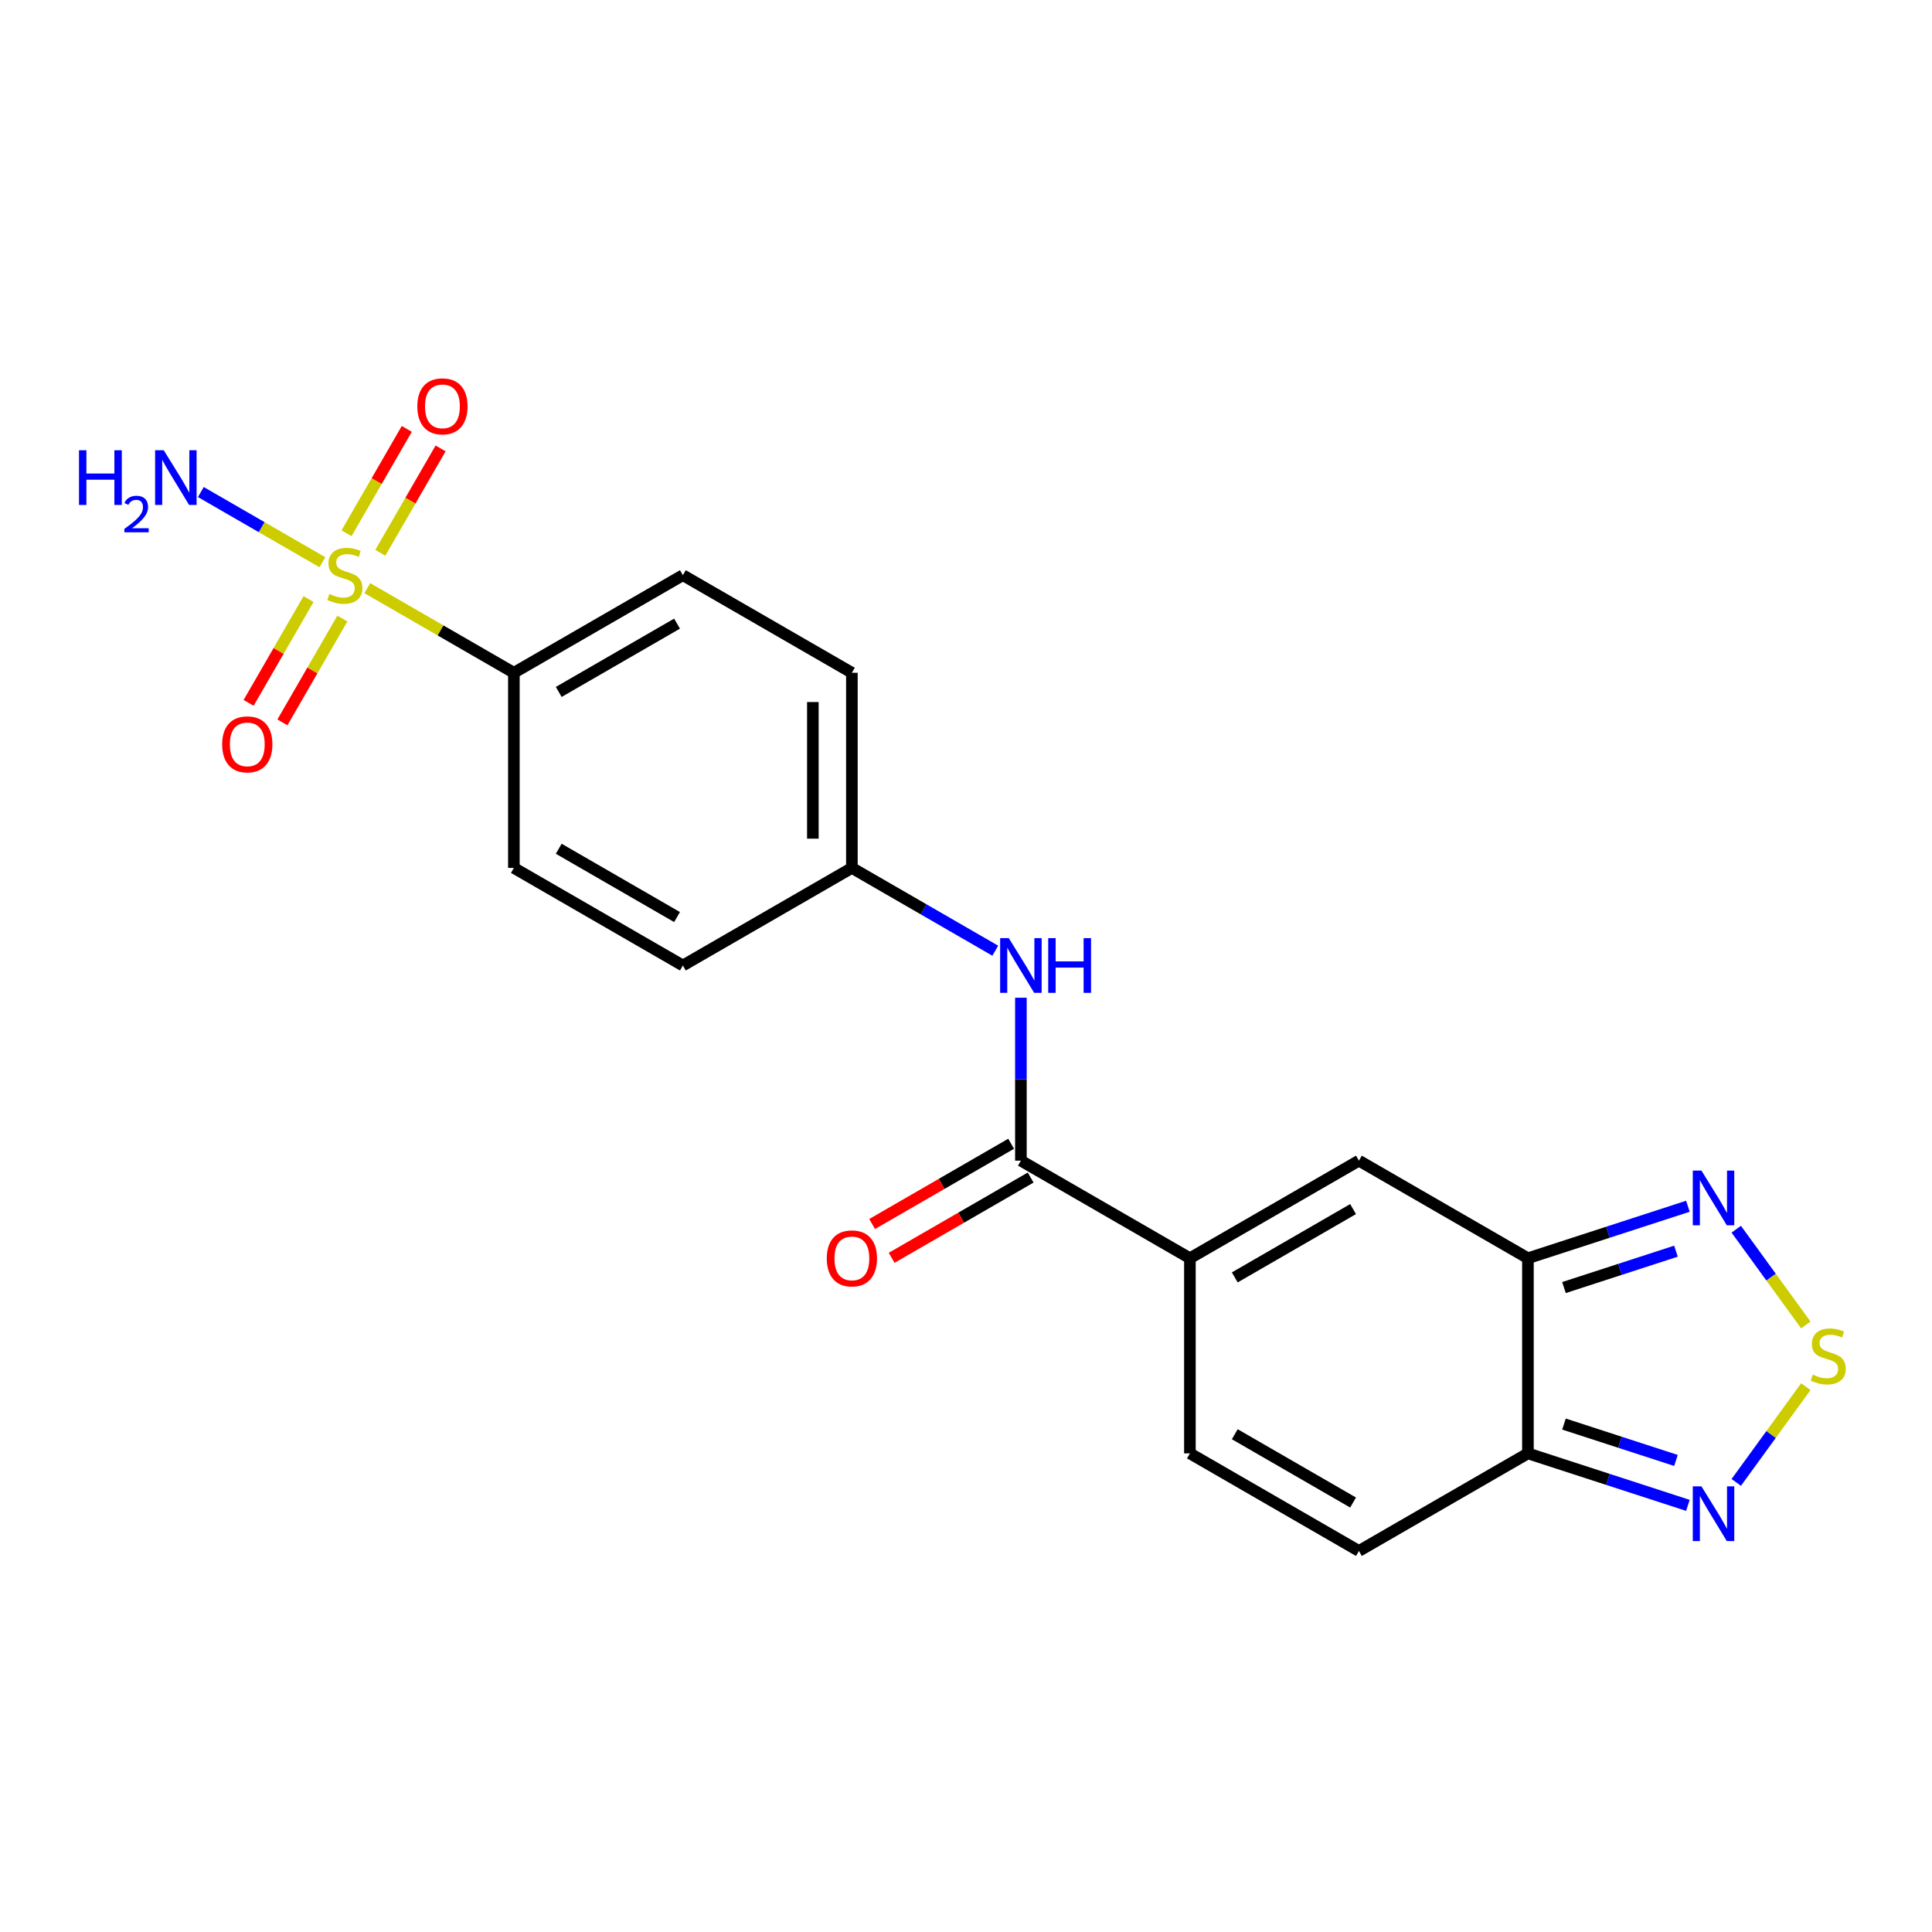 <?xml version='1.0' encoding='iso-8859-1'?>
<svg version='1.1' baseProfile='full'
              xmlns='http://www.w3.org/2000/svg'
                      xmlns:rdkit='http://www.rdkit.org/xml'
                      xmlns:xlink='http://www.w3.org/1999/xlink'
                  xml:space='preserve'
width='1000px' height='1000px' viewBox='0 0 1000 1000'>
<!-- END OF HEADER -->
<rect style='opacity:1.0;fill:#FFFFFF;stroke:none' width='1000' height='1000' x='0' y='0'> </rect>
<path class='bond-11' d='M 190.105,304.418 L 228.042,326.321' style='fill:none;fill-rule:evenodd;stroke:#CCCC00;stroke-width:6px;stroke-linecap:butt;stroke-linejoin:miter;stroke-opacity:1' />
<path class='bond-11' d='M 228.042,326.321 L 265.979,348.224' style='fill:none;fill-rule:evenodd;stroke:#000000;stroke-width:6px;stroke-linecap:butt;stroke-linejoin:miter;stroke-opacity:1' />
<path class='bond-12' d='M 196.858,286.123 L 212.455,259.109' style='fill:none;fill-rule:evenodd;stroke:#CCCC00;stroke-width:6px;stroke-linecap:butt;stroke-linejoin:miter;stroke-opacity:1' />
<path class='bond-12' d='M 212.455,259.109 L 228.051,232.094' style='fill:none;fill-rule:evenodd;stroke:#FF0000;stroke-width:6px;stroke-linecap:butt;stroke-linejoin:miter;stroke-opacity:1' />
<path class='bond-12' d='M 179.362,276.022 L 194.959,249.007' style='fill:none;fill-rule:evenodd;stroke:#CCCC00;stroke-width:6px;stroke-linecap:butt;stroke-linejoin:miter;stroke-opacity:1' />
<path class='bond-12' d='M 194.959,249.007 L 210.555,221.993' style='fill:none;fill-rule:evenodd;stroke:#FF0000;stroke-width:6px;stroke-linecap:butt;stroke-linejoin:miter;stroke-opacity:1' />
<path class='bond-13' d='M 159.703,310.072 L 144.192,336.938' style='fill:none;fill-rule:evenodd;stroke:#CCCC00;stroke-width:6px;stroke-linecap:butt;stroke-linejoin:miter;stroke-opacity:1' />
<path class='bond-13' d='M 144.192,336.938 L 128.681,363.803' style='fill:none;fill-rule:evenodd;stroke:#FF0000;stroke-width:6px;stroke-linecap:butt;stroke-linejoin:miter;stroke-opacity:1' />
<path class='bond-13' d='M 177.199,320.174 L 161.688,347.039' style='fill:none;fill-rule:evenodd;stroke:#CCCC00;stroke-width:6px;stroke-linecap:butt;stroke-linejoin:miter;stroke-opacity:1' />
<path class='bond-13' d='M 161.688,347.039 L 146.177,373.904' style='fill:none;fill-rule:evenodd;stroke:#FF0000;stroke-width:6px;stroke-linecap:butt;stroke-linejoin:miter;stroke-opacity:1' />
<path class='bond-14' d='M 166.894,291.017 L 135.423,272.847' style='fill:none;fill-rule:evenodd;stroke:#CCCC00;stroke-width:6px;stroke-linecap:butt;stroke-linejoin:miter;stroke-opacity:1' />
<path class='bond-14' d='M 135.423,272.847 L 103.951,254.677' style='fill:none;fill-rule:evenodd;stroke:#0000FF;stroke-width:6px;stroke-linecap:butt;stroke-linejoin:miter;stroke-opacity:1' />
<path class='bond-0' d='M 790.851,651.259 L 703.373,600.753' style='fill:none;fill-rule:evenodd;stroke:#000000;stroke-width:6px;stroke-linecap:butt;stroke-linejoin:miter;stroke-opacity:1' />
<path class='bond-6' d='M 790.851,651.259 L 832.253,637.807' style='fill:none;fill-rule:evenodd;stroke:#000000;stroke-width:6px;stroke-linecap:butt;stroke-linejoin:miter;stroke-opacity:1' />
<path class='bond-6' d='M 832.253,637.807 L 873.654,624.355' style='fill:none;fill-rule:evenodd;stroke:#0000FF;stroke-width:6px;stroke-linecap:butt;stroke-linejoin:miter;stroke-opacity:1' />
<path class='bond-6' d='M 809.515,666.437 L 838.496,657.021' style='fill:none;fill-rule:evenodd;stroke:#000000;stroke-width:6px;stroke-linecap:butt;stroke-linejoin:miter;stroke-opacity:1' />
<path class='bond-6' d='M 838.496,657.021 L 867.476,647.604' style='fill:none;fill-rule:evenodd;stroke:#0000FF;stroke-width:6px;stroke-linecap:butt;stroke-linejoin:miter;stroke-opacity:1' />
<path class='bond-22' d='M 790.851,651.259 L 790.851,752.271' style='fill:none;fill-rule:evenodd;stroke:#000000;stroke-width:6px;stroke-linecap:butt;stroke-linejoin:miter;stroke-opacity:1' />
<path class='bond-1' d='M 615.894,651.259 L 528.415,600.753' style='fill:none;fill-rule:evenodd;stroke:#000000;stroke-width:6px;stroke-linecap:butt;stroke-linejoin:miter;stroke-opacity:1' />
<path class='bond-4' d='M 615.894,651.259 L 703.373,600.753' style='fill:none;fill-rule:evenodd;stroke:#000000;stroke-width:6px;stroke-linecap:butt;stroke-linejoin:miter;stroke-opacity:1' />
<path class='bond-4' d='M 639.117,661.179 L 700.352,625.825' style='fill:none;fill-rule:evenodd;stroke:#000000;stroke-width:6px;stroke-linecap:butt;stroke-linejoin:miter;stroke-opacity:1' />
<path class='bond-8' d='M 615.894,651.259 L 615.894,752.271' style='fill:none;fill-rule:evenodd;stroke:#000000;stroke-width:6px;stroke-linecap:butt;stroke-linejoin:miter;stroke-opacity:1' />
<path class='bond-2' d='M 934.687,685.792 L 916.685,661.014' style='fill:none;fill-rule:evenodd;stroke:#CCCC00;stroke-width:6px;stroke-linecap:butt;stroke-linejoin:miter;stroke-opacity:1' />
<path class='bond-2' d='M 916.685,661.014 L 898.683,636.236' style='fill:none;fill-rule:evenodd;stroke:#0000FF;stroke-width:6px;stroke-linecap:butt;stroke-linejoin:miter;stroke-opacity:1' />
<path class='bond-23' d='M 934.687,717.738 L 916.685,742.516' style='fill:none;fill-rule:evenodd;stroke:#CCCC00;stroke-width:6px;stroke-linecap:butt;stroke-linejoin:miter;stroke-opacity:1' />
<path class='bond-23' d='M 916.685,742.516 L 898.683,767.294' style='fill:none;fill-rule:evenodd;stroke:#0000FF;stroke-width:6px;stroke-linecap:butt;stroke-linejoin:miter;stroke-opacity:1' />
<path class='bond-3' d='M 790.851,752.271 L 703.373,802.777' style='fill:none;fill-rule:evenodd;stroke:#000000;stroke-width:6px;stroke-linecap:butt;stroke-linejoin:miter;stroke-opacity:1' />
<path class='bond-7' d='M 790.851,752.271 L 832.253,765.723' style='fill:none;fill-rule:evenodd;stroke:#000000;stroke-width:6px;stroke-linecap:butt;stroke-linejoin:miter;stroke-opacity:1' />
<path class='bond-7' d='M 832.253,765.723 L 873.654,779.175' style='fill:none;fill-rule:evenodd;stroke:#0000FF;stroke-width:6px;stroke-linecap:butt;stroke-linejoin:miter;stroke-opacity:1' />
<path class='bond-7' d='M 809.515,737.093 L 838.496,746.509' style='fill:none;fill-rule:evenodd;stroke:#000000;stroke-width:6px;stroke-linecap:butt;stroke-linejoin:miter;stroke-opacity:1' />
<path class='bond-7' d='M 838.496,746.509 L 867.476,755.926' style='fill:none;fill-rule:evenodd;stroke:#0000FF;stroke-width:6px;stroke-linecap:butt;stroke-linejoin:miter;stroke-opacity:1' />
<path class='bond-5' d='M 528.415,600.753 L 528.415,558.59' style='fill:none;fill-rule:evenodd;stroke:#000000;stroke-width:6px;stroke-linecap:butt;stroke-linejoin:miter;stroke-opacity:1' />
<path class='bond-5' d='M 528.415,558.59 L 528.415,516.427' style='fill:none;fill-rule:evenodd;stroke:#0000FF;stroke-width:6px;stroke-linecap:butt;stroke-linejoin:miter;stroke-opacity:1' />
<path class='bond-15' d='M 523.364,592.005 L 487.388,612.776' style='fill:none;fill-rule:evenodd;stroke:#000000;stroke-width:6px;stroke-linecap:butt;stroke-linejoin:miter;stroke-opacity:1' />
<path class='bond-15' d='M 487.388,612.776 L 451.411,633.548' style='fill:none;fill-rule:evenodd;stroke:#FF0000;stroke-width:6px;stroke-linecap:butt;stroke-linejoin:miter;stroke-opacity:1' />
<path class='bond-15' d='M 533.466,609.501 L 497.489,630.272' style='fill:none;fill-rule:evenodd;stroke:#000000;stroke-width:6px;stroke-linecap:butt;stroke-linejoin:miter;stroke-opacity:1' />
<path class='bond-15' d='M 497.489,630.272 L 461.512,651.043' style='fill:none;fill-rule:evenodd;stroke:#FF0000;stroke-width:6px;stroke-linecap:butt;stroke-linejoin:miter;stroke-opacity:1' />
<path class='bond-9' d='M 615.894,752.271 L 703.373,802.777' style='fill:none;fill-rule:evenodd;stroke:#000000;stroke-width:6px;stroke-linecap:butt;stroke-linejoin:miter;stroke-opacity:1' />
<path class='bond-9' d='M 639.117,742.351 L 700.352,777.705' style='fill:none;fill-rule:evenodd;stroke:#000000;stroke-width:6px;stroke-linecap:butt;stroke-linejoin:miter;stroke-opacity:1' />
<path class='bond-10' d='M 515.15,492.083 L 478.043,470.659' style='fill:none;fill-rule:evenodd;stroke:#0000FF;stroke-width:6px;stroke-linecap:butt;stroke-linejoin:miter;stroke-opacity:1' />
<path class='bond-10' d='M 478.043,470.659 L 440.936,449.235' style='fill:none;fill-rule:evenodd;stroke:#000000;stroke-width:6px;stroke-linecap:butt;stroke-linejoin:miter;stroke-opacity:1' />
<path class='bond-16' d='M 265.979,348.224 L 353.457,297.718' style='fill:none;fill-rule:evenodd;stroke:#000000;stroke-width:6px;stroke-linecap:butt;stroke-linejoin:miter;stroke-opacity:1' />
<path class='bond-16' d='M 289.202,358.143 L 350.437,322.789' style='fill:none;fill-rule:evenodd;stroke:#000000;stroke-width:6px;stroke-linecap:butt;stroke-linejoin:miter;stroke-opacity:1' />
<path class='bond-17' d='M 265.979,348.224 L 265.979,449.235' style='fill:none;fill-rule:evenodd;stroke:#000000;stroke-width:6px;stroke-linecap:butt;stroke-linejoin:miter;stroke-opacity:1' />
<path class='bond-20' d='M 353.457,297.718 L 440.936,348.224' style='fill:none;fill-rule:evenodd;stroke:#000000;stroke-width:6px;stroke-linecap:butt;stroke-linejoin:miter;stroke-opacity:1' />
<path class='bond-19' d='M 265.979,449.235 L 353.457,499.741' style='fill:none;fill-rule:evenodd;stroke:#000000;stroke-width:6px;stroke-linecap:butt;stroke-linejoin:miter;stroke-opacity:1' />
<path class='bond-19' d='M 289.202,439.316 L 350.437,474.67' style='fill:none;fill-rule:evenodd;stroke:#000000;stroke-width:6px;stroke-linecap:butt;stroke-linejoin:miter;stroke-opacity:1' />
<path class='bond-18' d='M 440.936,449.235 L 353.457,499.741' style='fill:none;fill-rule:evenodd;stroke:#000000;stroke-width:6px;stroke-linecap:butt;stroke-linejoin:miter;stroke-opacity:1' />
<path class='bond-21' d='M 440.936,449.235 L 440.936,348.224' style='fill:none;fill-rule:evenodd;stroke:#000000;stroke-width:6px;stroke-linecap:butt;stroke-linejoin:miter;stroke-opacity:1' />
<path class='bond-21' d='M 420.734,434.084 L 420.734,363.375' style='fill:none;fill-rule:evenodd;stroke:#000000;stroke-width:6px;stroke-linecap:butt;stroke-linejoin:miter;stroke-opacity:1' />
<path  class='atom-0' d='M 170.5 307.438
Q 170.82 307.558, 172.14 308.118
Q 173.46 308.678, 174.9 309.038
Q 176.38 309.358, 177.82 309.358
Q 180.5 309.358, 182.06 308.078
Q 183.62 306.758, 183.62 304.478
Q 183.62 302.918, 182.82 301.958
Q 182.06 300.998, 180.86 300.478
Q 179.66 299.958, 177.66 299.358
Q 175.14 298.598, 173.62 297.878
Q 172.14 297.158, 171.06 295.638
Q 170.02 294.118, 170.02 291.558
Q 170.02 287.998, 172.42 285.798
Q 174.86 283.598, 179.66 283.598
Q 182.94 283.598, 186.66 285.158
L 185.74 288.238
Q 182.34 286.838, 179.78 286.838
Q 177.02 286.838, 175.5 287.998
Q 173.98 289.118, 174.02 291.078
Q 174.02 292.598, 174.78 293.518
Q 175.58 294.438, 176.7 294.958
Q 177.86 295.478, 179.78 296.078
Q 182.34 296.878, 183.86 297.678
Q 185.38 298.478, 186.46 300.118
Q 187.58 301.718, 187.58 304.478
Q 187.58 308.398, 184.94 310.518
Q 182.34 312.598, 177.98 312.598
Q 175.46 312.598, 173.54 312.038
Q 171.66 311.518, 169.42 310.598
L 170.5 307.438
' fill='#CCCC00'/>
<path  class='atom-3' d='M 938.293 711.485
Q 938.613 711.605, 939.933 712.165
Q 941.253 712.725, 942.693 713.085
Q 944.173 713.405, 945.613 713.405
Q 948.293 713.405, 949.853 712.125
Q 951.413 710.805, 951.413 708.525
Q 951.413 706.965, 950.613 706.005
Q 949.853 705.045, 948.653 704.525
Q 947.453 704.005, 945.453 703.405
Q 942.933 702.645, 941.413 701.925
Q 939.933 701.205, 938.853 699.685
Q 937.813 698.165, 937.813 695.605
Q 937.813 692.045, 940.213 689.845
Q 942.653 687.645, 947.453 687.645
Q 950.733 687.645, 954.453 689.205
L 953.533 692.285
Q 950.133 690.885, 947.573 690.885
Q 944.813 690.885, 943.293 692.045
Q 941.773 693.165, 941.813 695.125
Q 941.813 696.645, 942.573 697.565
Q 943.373 698.485, 944.493 699.005
Q 945.653 699.525, 947.573 700.125
Q 950.133 700.925, 951.653 701.725
Q 953.173 702.525, 954.253 704.165
Q 955.373 705.765, 955.373 708.525
Q 955.373 712.445, 952.733 714.565
Q 950.133 716.645, 945.773 716.645
Q 943.253 716.645, 941.333 716.085
Q 939.453 715.565, 937.213 714.645
L 938.293 711.485
' fill='#CCCC00'/>
<path  class='atom-7' d='M 880.659 605.885
L 889.939 620.885
Q 890.859 622.365, 892.339 625.045
Q 893.819 627.725, 893.899 627.885
L 893.899 605.885
L 897.659 605.885
L 897.659 634.205
L 893.779 634.205
L 883.819 617.805
Q 882.659 615.885, 881.419 613.685
Q 880.219 611.485, 879.859 610.805
L 879.859 634.205
L 876.179 634.205
L 876.179 605.885
L 880.659 605.885
' fill='#0000FF'/>
<path  class='atom-8' d='M 880.659 769.325
L 889.939 784.325
Q 890.859 785.805, 892.339 788.485
Q 893.819 791.165, 893.899 791.325
L 893.899 769.325
L 897.659 769.325
L 897.659 797.645
L 893.779 797.645
L 883.819 781.245
Q 882.659 779.325, 881.419 777.125
Q 880.219 774.925, 879.859 774.245
L 879.859 797.645
L 876.179 797.645
L 876.179 769.325
L 880.659 769.325
' fill='#0000FF'/>
<path  class='atom-11' d='M 522.155 485.581
L 531.435 500.581
Q 532.355 502.061, 533.835 504.741
Q 535.315 507.421, 535.395 507.581
L 535.395 485.581
L 539.155 485.581
L 539.155 513.901
L 535.275 513.901
L 525.315 497.501
Q 524.155 495.581, 522.915 493.381
Q 521.715 491.181, 521.355 490.501
L 521.355 513.901
L 517.675 513.901
L 517.675 485.581
L 522.155 485.581
' fill='#0000FF'/>
<path  class='atom-11' d='M 542.555 485.581
L 546.395 485.581
L 546.395 497.621
L 560.875 497.621
L 560.875 485.581
L 564.715 485.581
L 564.715 513.901
L 560.875 513.901
L 560.875 500.821
L 546.395 500.821
L 546.395 513.901
L 542.555 513.901
L 542.555 485.581
' fill='#0000FF'/>
<path  class='atom-13' d='M 216.006 210.319
Q 216.006 203.519, 219.366 199.719
Q 222.726 195.919, 229.006 195.919
Q 235.286 195.919, 238.646 199.719
Q 242.006 203.519, 242.006 210.319
Q 242.006 217.199, 238.606 221.119
Q 235.206 224.999, 229.006 224.999
Q 222.766 224.999, 219.366 221.119
Q 216.006 217.239, 216.006 210.319
M 229.006 221.799
Q 233.326 221.799, 235.646 218.919
Q 238.006 215.999, 238.006 210.319
Q 238.006 204.759, 235.646 201.959
Q 233.326 199.119, 229.006 199.119
Q 224.686 199.119, 222.326 201.919
Q 220.006 204.719, 220.006 210.319
Q 220.006 216.039, 222.326 218.919
Q 224.686 221.799, 229.006 221.799
' fill='#FF0000'/>
<path  class='atom-14' d='M 114.994 385.276
Q 114.994 378.476, 118.354 374.676
Q 121.714 370.876, 127.994 370.876
Q 134.274 370.876, 137.634 374.676
Q 140.994 378.476, 140.994 385.276
Q 140.994 392.156, 137.594 396.076
Q 134.194 399.956, 127.994 399.956
Q 121.754 399.956, 118.354 396.076
Q 114.994 392.196, 114.994 385.276
M 127.994 396.756
Q 132.314 396.756, 134.634 393.876
Q 136.994 390.956, 136.994 385.276
Q 136.994 379.716, 134.634 376.916
Q 132.314 374.076, 127.994 374.076
Q 123.674 374.076, 121.314 376.876
Q 118.994 379.676, 118.994 385.276
Q 118.994 390.996, 121.314 393.876
Q 123.674 396.756, 127.994 396.756
' fill='#FF0000'/>
<path  class='atom-15' d='M 40.888 233.052
L 44.728 233.052
L 44.728 245.092
L 59.208 245.092
L 59.208 233.052
L 63.048 233.052
L 63.048 261.372
L 59.208 261.372
L 59.208 248.292
L 44.728 248.292
L 44.728 261.372
L 40.888 261.372
L 40.888 233.052
' fill='#0000FF'/>
<path  class='atom-15' d='M 64.421 260.378
Q 65.107 258.609, 66.744 257.633
Q 68.381 256.629, 70.651 256.629
Q 73.476 256.629, 75.06 258.161
Q 76.644 259.692, 76.644 262.411
Q 76.644 265.183, 74.585 267.77
Q 72.552 270.357, 68.328 273.42
L 76.961 273.42
L 76.961 275.532
L 64.368 275.532
L 64.368 273.763
Q 67.853 271.281, 69.912 269.433
Q 71.998 267.585, 73.001 265.922
Q 74.004 264.259, 74.004 262.543
Q 74.004 260.748, 73.106 259.745
Q 72.209 258.741, 70.651 258.741
Q 69.147 258.741, 68.143 259.349
Q 67.14 259.956, 66.427 261.302
L 64.421 260.378
' fill='#0000FF'/>
<path  class='atom-15' d='M 84.761 233.052
L 94.041 248.052
Q 94.961 249.532, 96.441 252.212
Q 97.921 254.892, 98.001 255.052
L 98.001 233.052
L 101.761 233.052
L 101.761 261.372
L 97.881 261.372
L 87.921 244.972
Q 86.761 243.052, 85.521 240.852
Q 84.321 238.652, 83.961 237.972
L 83.961 261.372
L 80.281 261.372
L 80.281 233.052
L 84.761 233.052
' fill='#0000FF'/>
<path  class='atom-16' d='M 427.936 651.339
Q 427.936 644.539, 431.296 640.739
Q 434.656 636.939, 440.936 636.939
Q 447.216 636.939, 450.576 640.739
Q 453.936 644.539, 453.936 651.339
Q 453.936 658.219, 450.536 662.139
Q 447.136 666.019, 440.936 666.019
Q 434.696 666.019, 431.296 662.139
Q 427.936 658.259, 427.936 651.339
M 440.936 662.819
Q 445.256 662.819, 447.576 659.939
Q 449.936 657.019, 449.936 651.339
Q 449.936 645.779, 447.576 642.979
Q 445.256 640.139, 440.936 640.139
Q 436.616 640.139, 434.256 642.939
Q 431.936 645.739, 431.936 651.339
Q 431.936 657.059, 434.256 659.939
Q 436.616 662.819, 440.936 662.819
' fill='#FF0000'/>
</svg>
